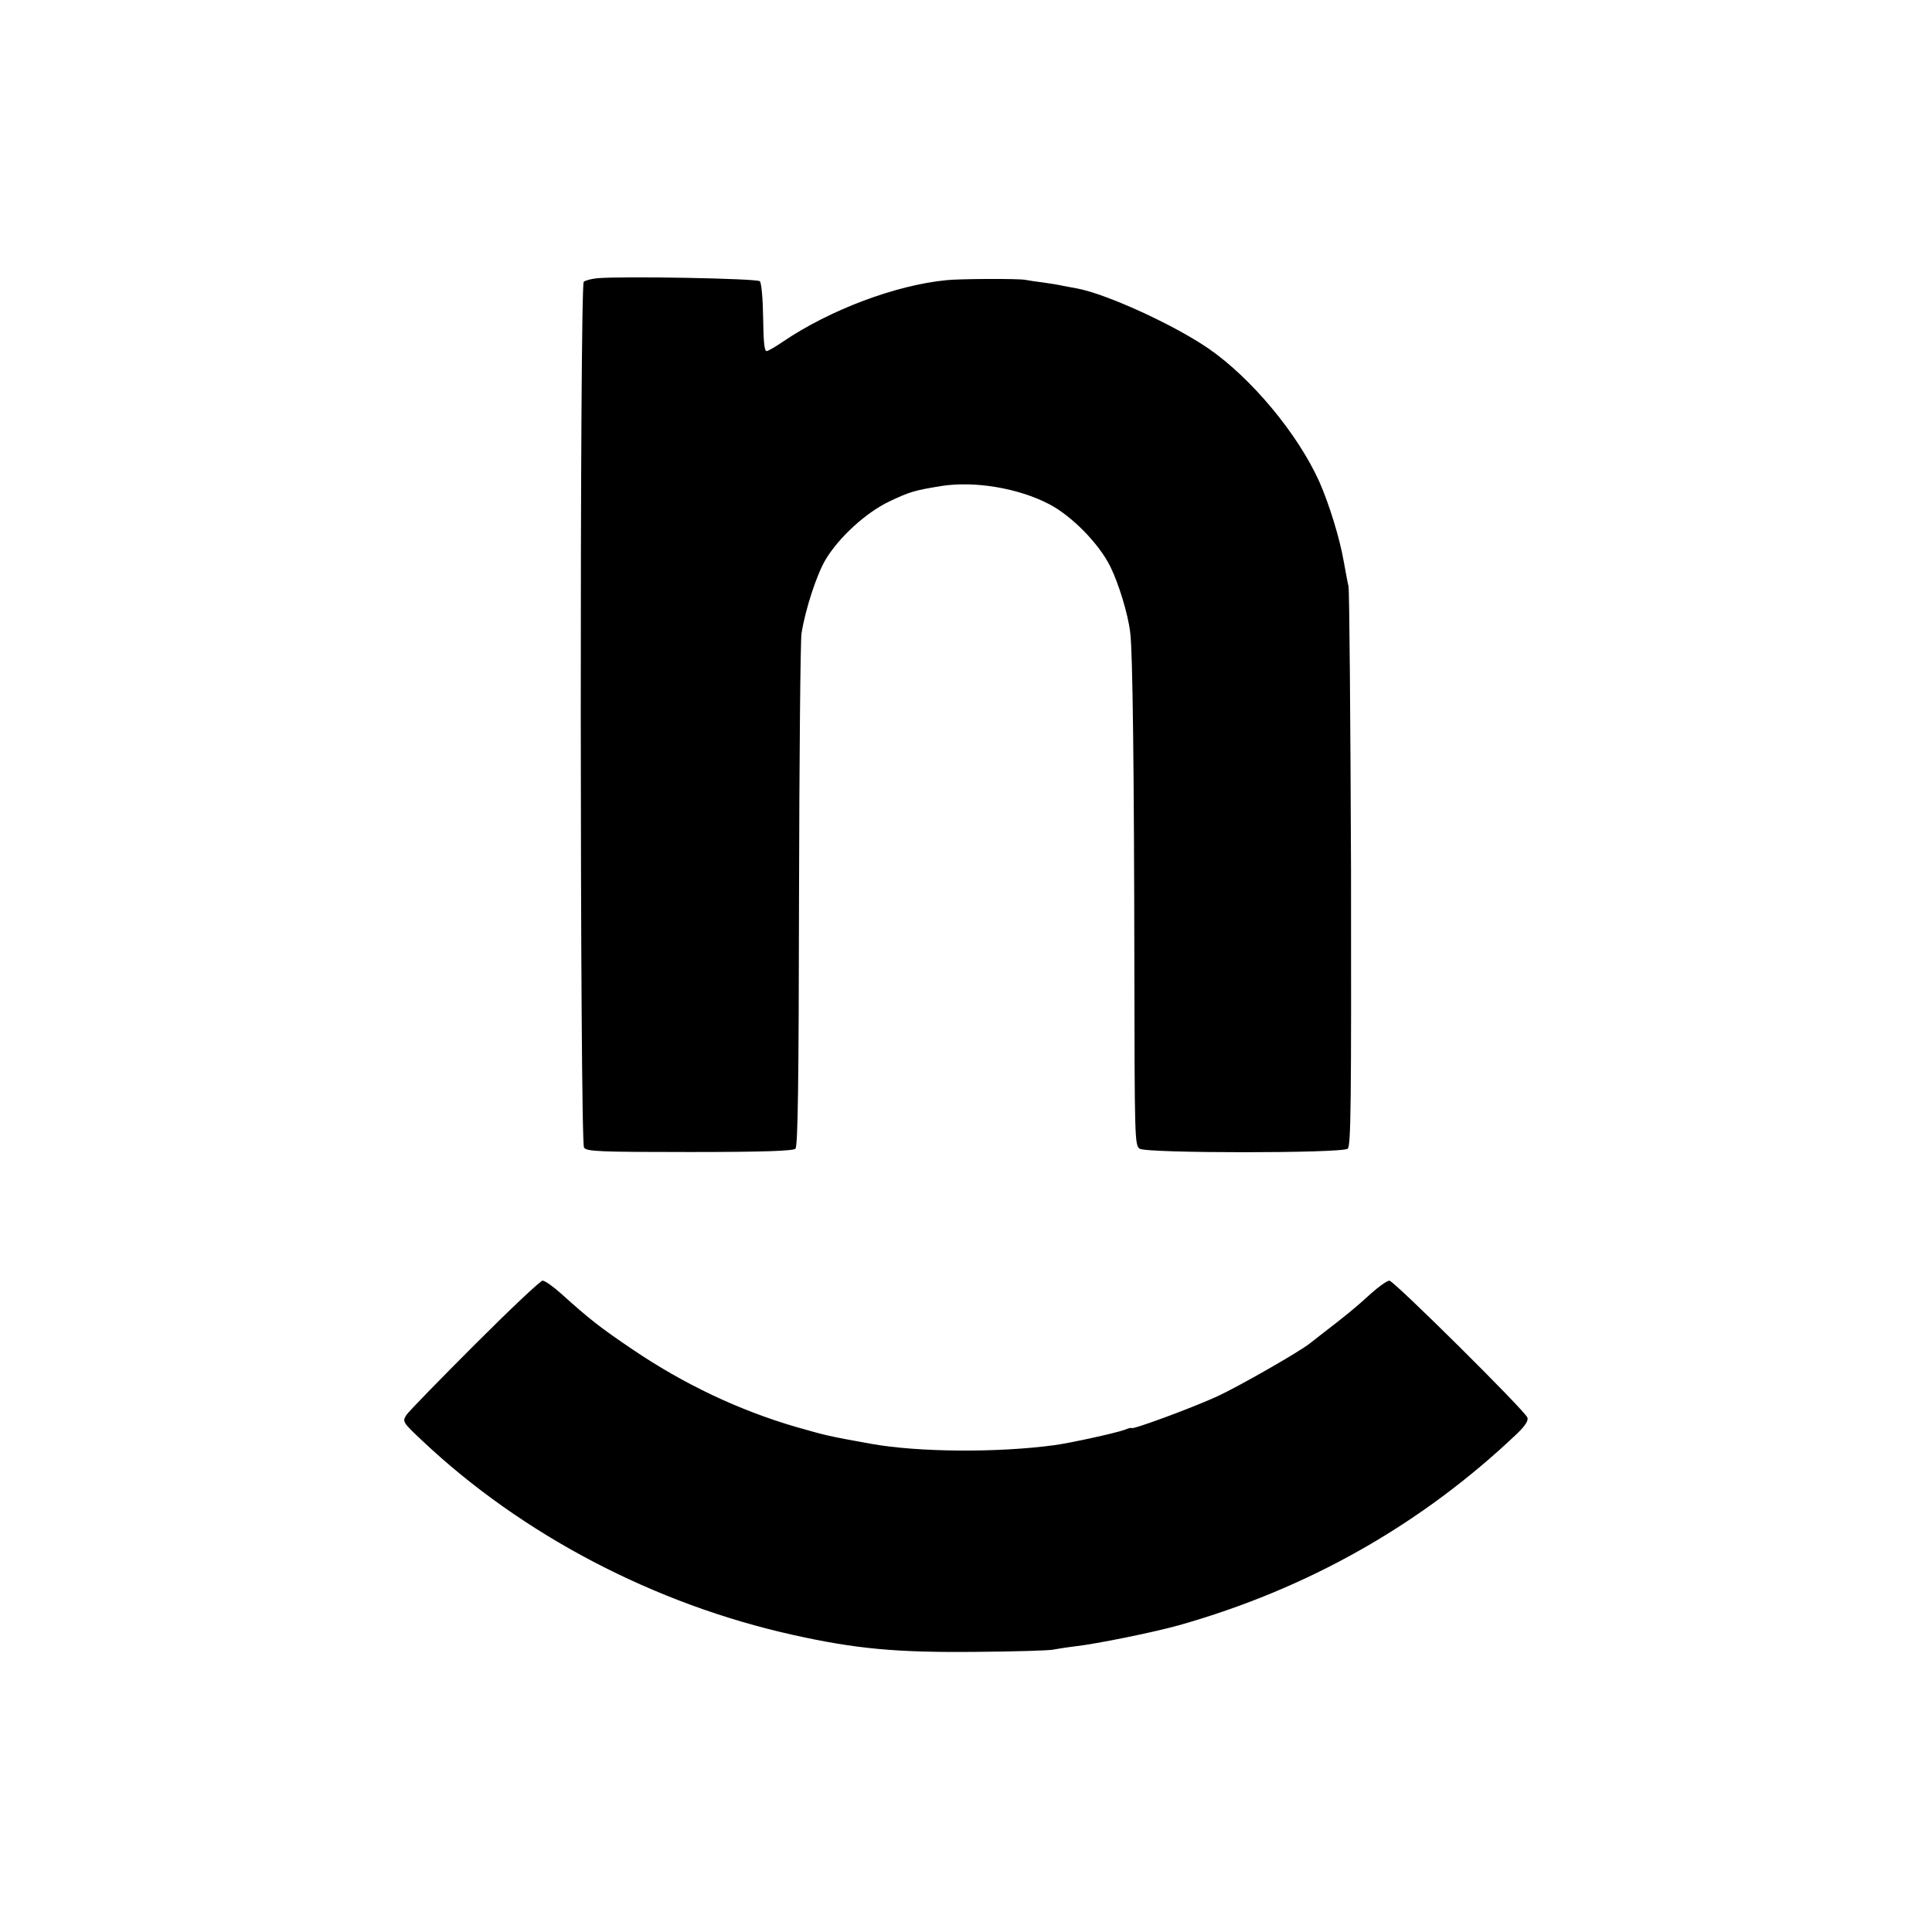 <svg height="700pt" preserveAspectRatio="xMidYMid meet" viewBox="0 0 700 700" width="700pt" xmlns="http://www.w3.org/2000/svg"><g transform="matrix(.1 0 0 -.1 0 700)"><path d="m2165 5992c-22-2-44-8-50-13-15-15-14-3116 1-3137 10-14 54-16 383-16 269 0 375 4 383 12 9 9 12 243 13 914 1 497 5 926 9 953 14 88 55 213 87 267 49 82 148 172 233 212 72 34 88 39 186 55 121 19 279-7 392-66 82-43 180-143 221-226 30-61 64-171 72-239 9-69 14-503 15-1205 1-621 1-653 19-665 25-17 733-17 754 0 12 10 13 175 12 1009-2 549-6 1012-9 1028-4 17-11 56-17 89-15 87-54 212-89 291-78 173-245 374-401 482-127 87-370 198-477 218-15 3-37 7-49 9-11 3-43 8-70 12-26 3-57 8-68 10-24 5-237 4-285-1-186-18-423-108-592-222-26-18-53-34-60-35-8-2-12 30-13 120-1 69-6 127-12 133-10 10-490 19-588 11z"/><path d="m1721 2129c-127-127-239-242-248-255-16-25-15-26 58-95 362-341 842-592 1344-703 225-50 373-64 660-61 143 1 269 5 280 8 11 2 47 8 80 12 79 9 281 50 375 76 468 132 880 365 1227 695 30 29 41 47 37 58-10 26-484 496-500 496-8 0-38-21-67-47-53-49-99-86-172-142-22-17-44-34-50-39-36-29-256-155-334-191-89-41-311-123-311-115 0 2-12-1-27-7-30-11-193-47-252-55-206-28-495-26-666 5-155 28-159 29-271 61-206 60-407 155-594 282-114 77-154 108-257 201-29 26-59 47-67 47s-118-104-245-231z"/></g></svg>